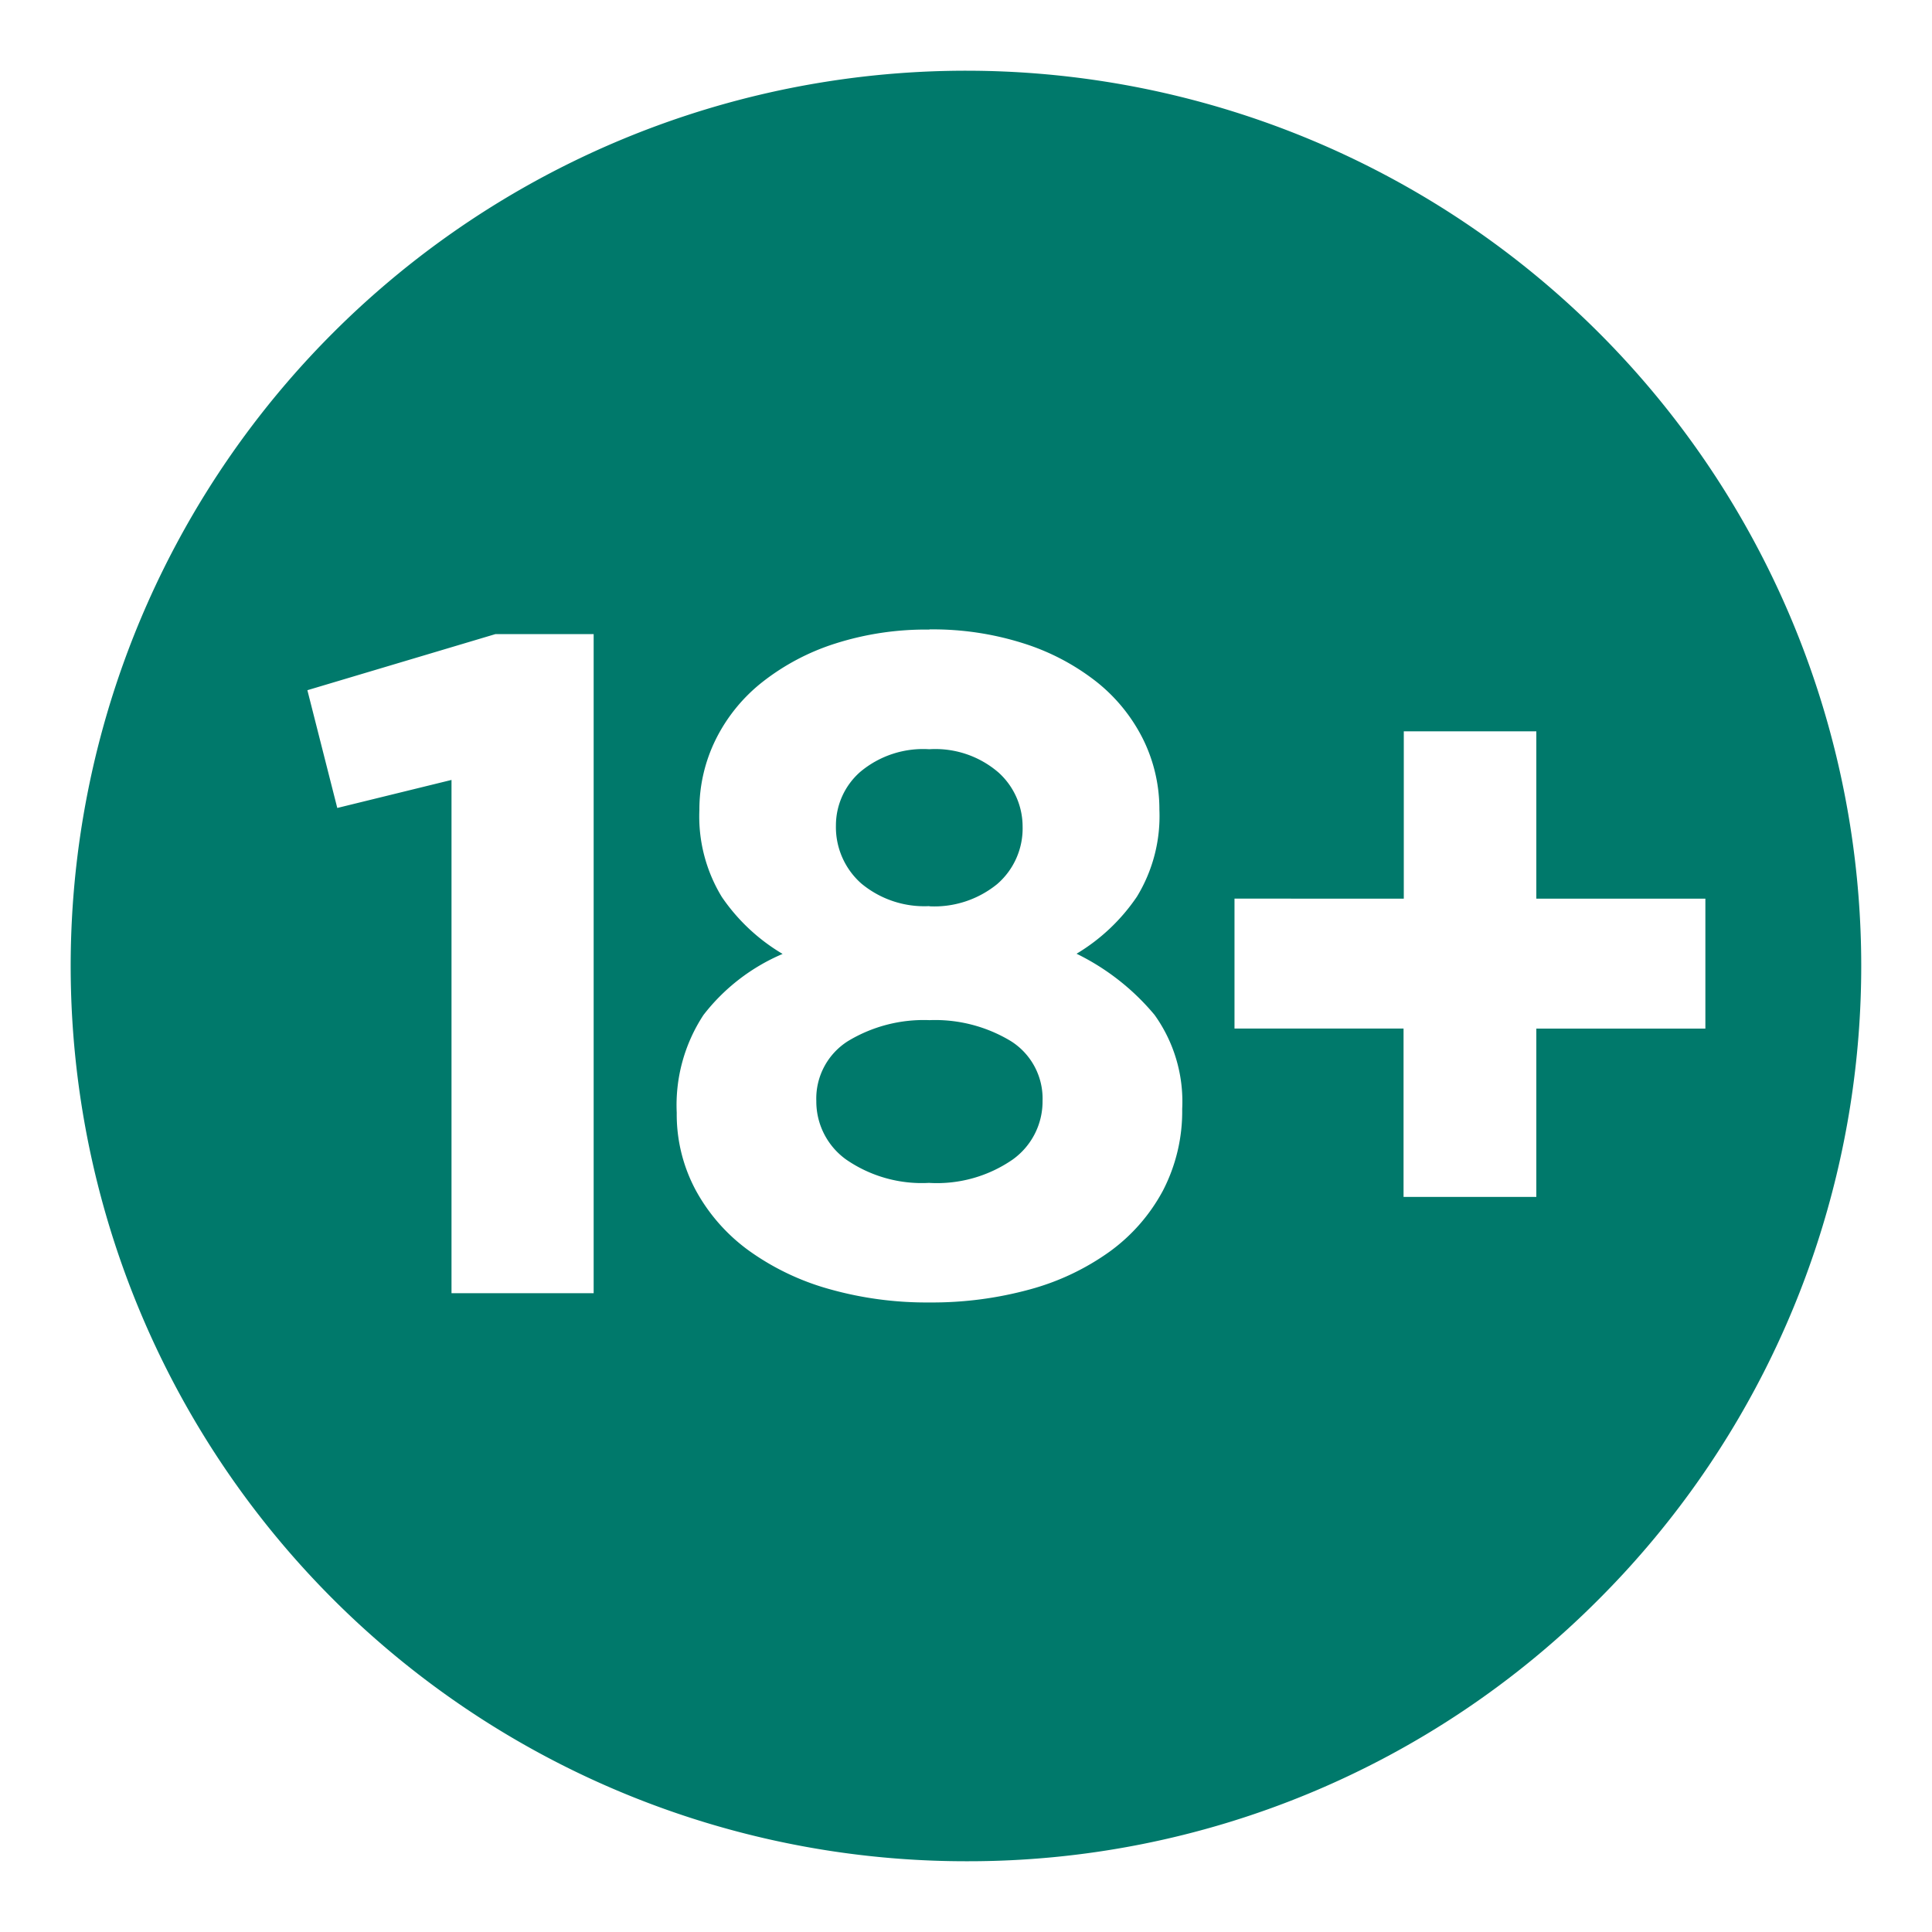 <svg id="icn-18" xmlns="http://www.w3.org/2000/svg" width="40" height="40" viewBox="0 0 40 40">
  <path id="Subtraction_4" data-name="Subtraction 4" d="M18.535,37.071A18.535,18.535,0,0,1,5.429,5.429,18.535,18.535,0,0,1,31.642,31.642,18.414,18.414,0,0,1,18.535,37.071Zm-.757-25.5a6.16,6.16,0,0,0-1.955.291,4.781,4.781,0,0,0-1.5.793,3.483,3.483,0,0,0-.968,1.19,3.275,3.275,0,0,0-.339,1.462,3.2,3.2,0,0,0,.465,1.8,3.963,3.963,0,0,0,1.258,1.179A4.09,4.09,0,0,0,13.1,19.551a3.4,3.4,0,0,0-.553,2.023,3.317,3.317,0,0,0,.4,1.616,3.766,3.766,0,0,0,1.094,1.239,5.277,5.277,0,0,0,1.654.793,7.4,7.4,0,0,0,2.082.28,7.649,7.649,0,0,0,2.081-.27,5.141,5.141,0,0,0,1.654-.784,3.732,3.732,0,0,0,1.1-1.259,3.565,3.565,0,0,0,.4-1.693,3.08,3.08,0,0,0-.571-1.946,4.9,4.9,0,0,0-1.616-1.268A3.969,3.969,0,0,0,22.075,17.1a3.2,3.2,0,0,0,.465-1.8,3.274,3.274,0,0,0-.339-1.462,3.519,3.519,0,0,0-.968-1.19,4.766,4.766,0,0,0-1.51-.793A6.192,6.192,0,0,0,17.779,11.567ZM7.884,14.684h0V25.31h2.943V11.664H8.795L4.9,12.826l.619,2.438,2.36-.579Zm16.211,2.457v2.69h3.5v3.486h2.749V19.832h3.5v-2.69h-3.5V13.677H27.6v3.465Zm-6.316,5.885a2.757,2.757,0,0,1-1.723-.482,1.478,1.478,0,0,1-.619-1.212,1.406,1.406,0,0,1,.657-1.242,3.03,3.03,0,0,1,1.685-.433,3.032,3.032,0,0,1,1.684.433,1.406,1.406,0,0,1,.658,1.242,1.478,1.478,0,0,1-.62,1.212A2.756,2.756,0,0,1,17.779,23.027Zm0-5.73a2.04,2.04,0,0,1-1.413-.47,1.558,1.558,0,0,1-.523-1.2,1.474,1.474,0,0,1,.5-1.106,2.025,2.025,0,0,1,1.433-.472,2,2,0,0,1,1.432.481,1.507,1.507,0,0,1,.5,1.117,1.523,1.523,0,0,1-.524,1.192A2.06,2.06,0,0,1,17.779,17.3Z" transform="translate(1.464 1.464)" fill="#00796B"/>
  <rect id="Rectangle_9442" data-name="Rectangle 9442" width="40" height="40" fill="none"/>
</svg>